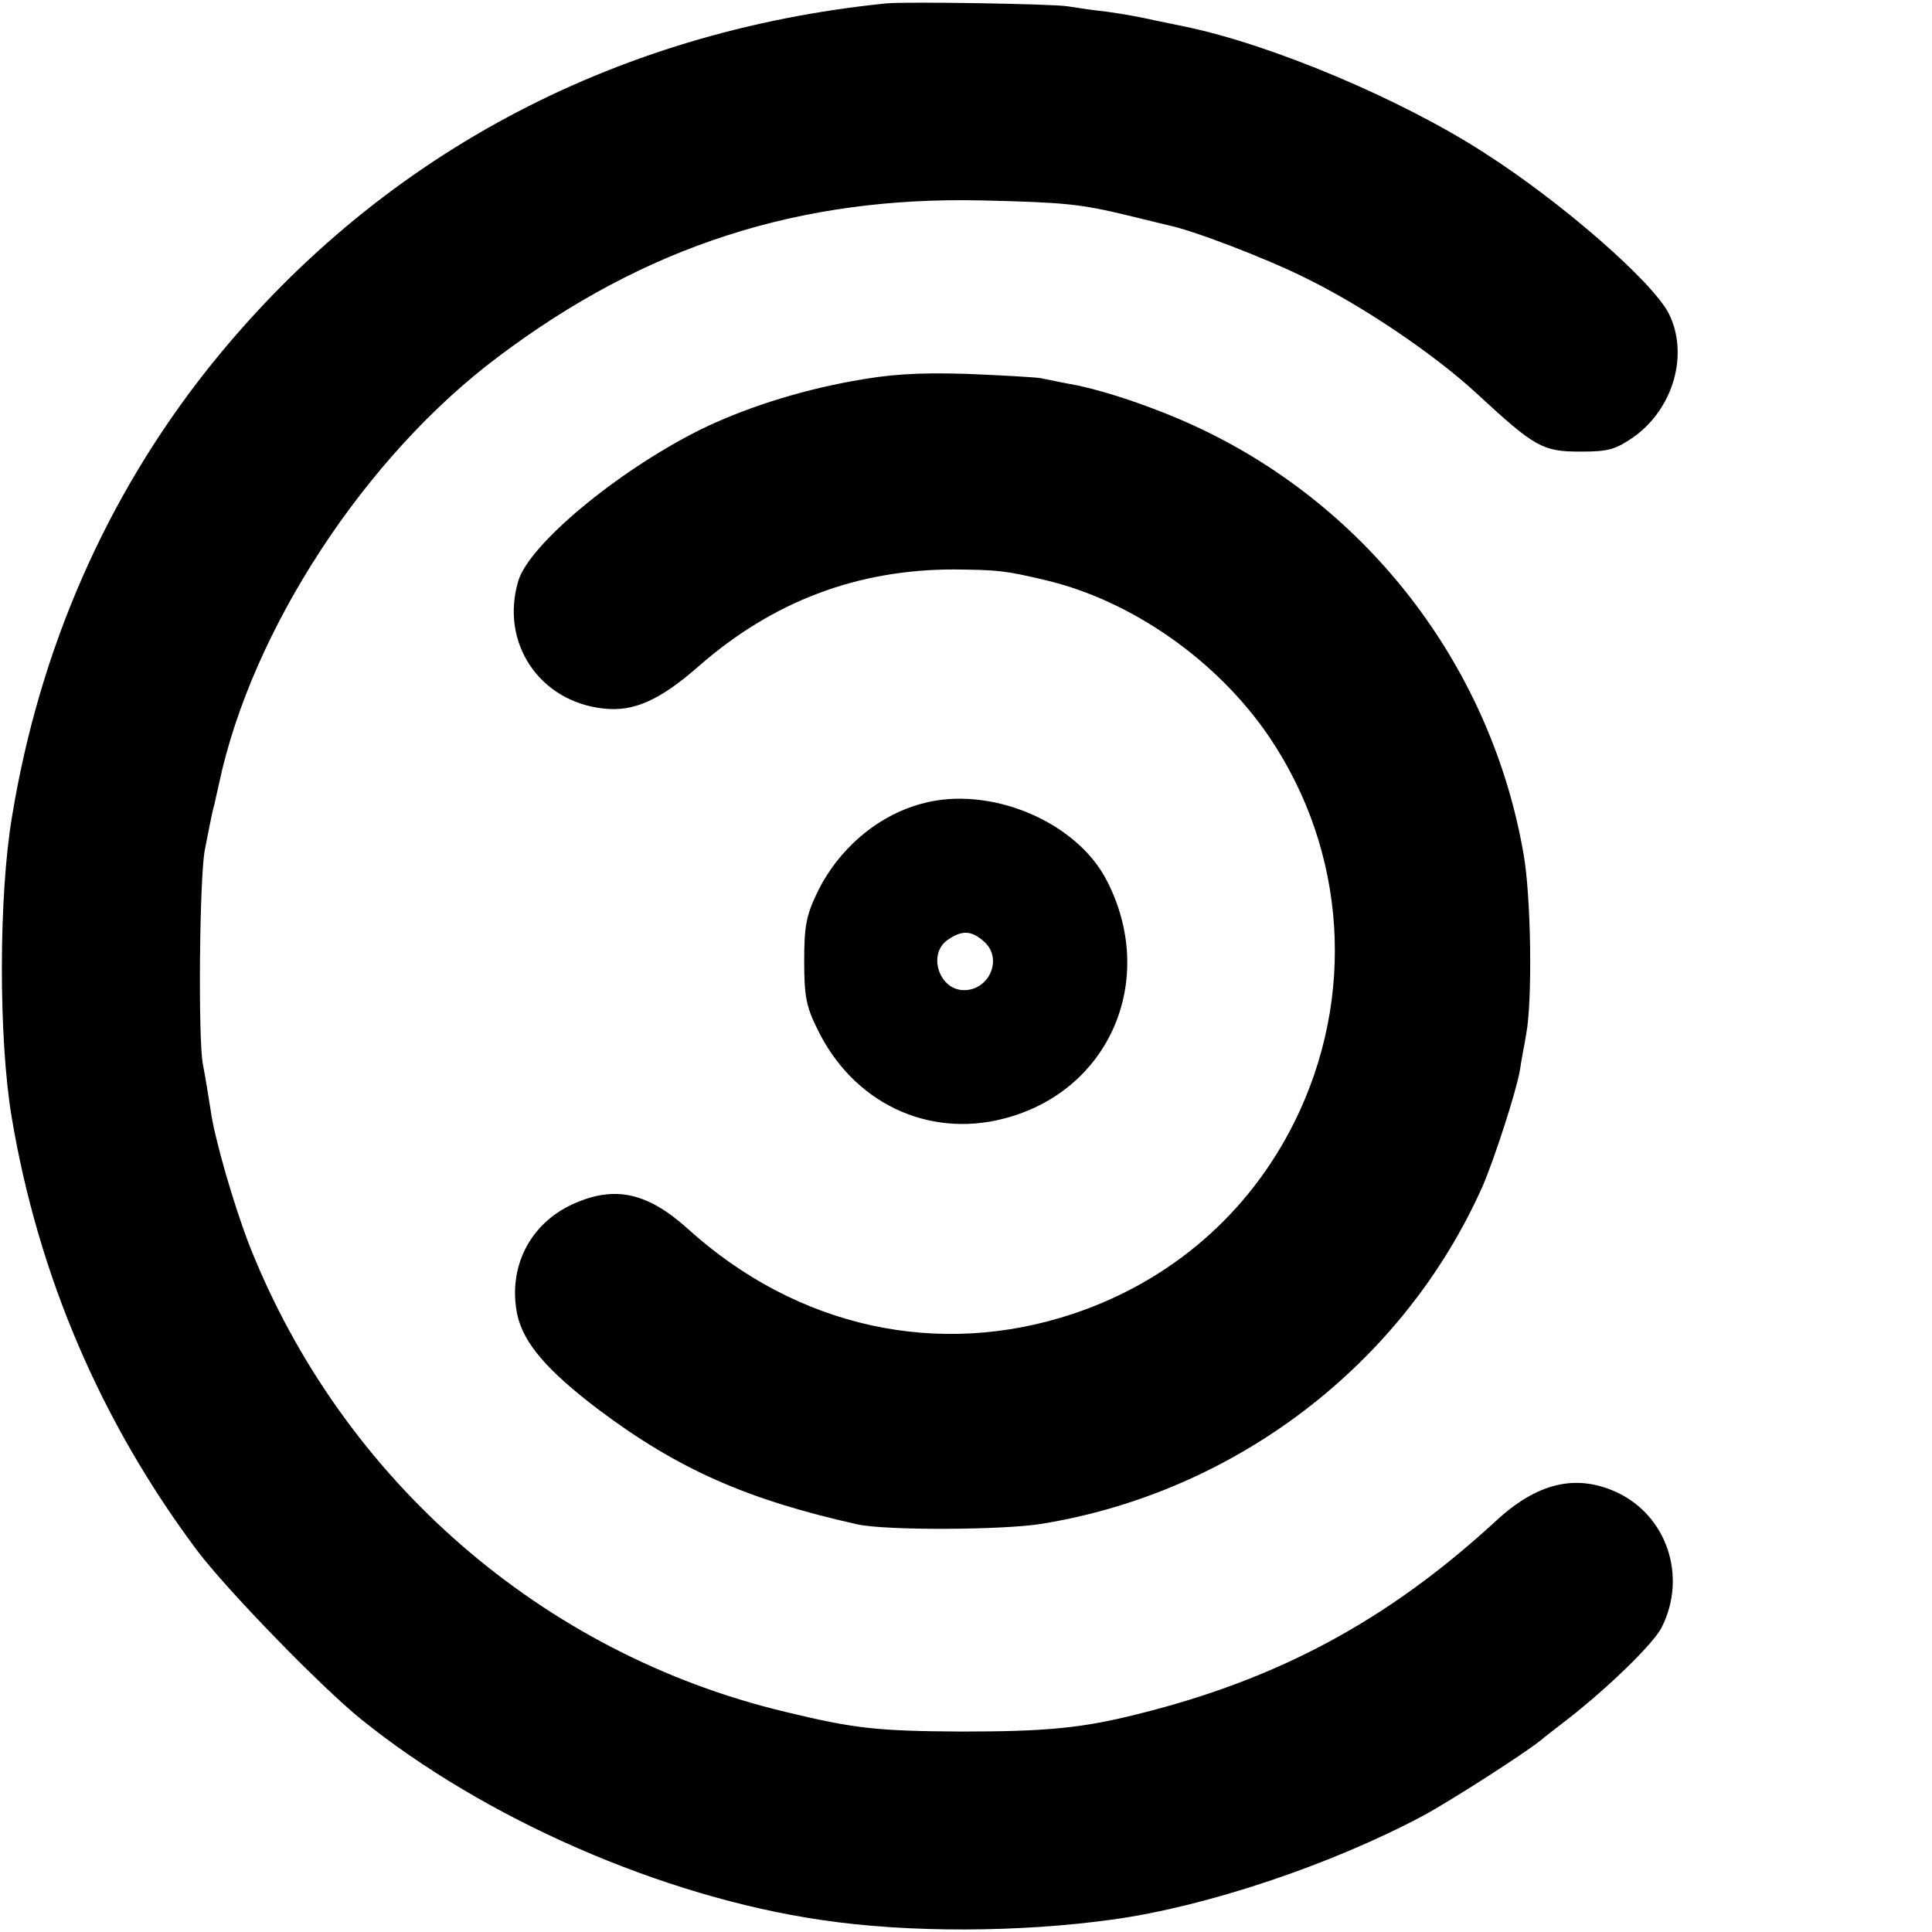 <?xml version="1.0" standalone="no"?>
<!DOCTYPE svg PUBLIC "-//W3C//DTD SVG 20010904//EN"
 "http://www.w3.org/TR/2001/REC-SVG-20010904/DTD/svg10.dtd">
<svg version="1.0" xmlns="http://www.w3.org/2000/svg"
 width="400pt" height="400pt" viewBox="0 0 400 400"
 preserveAspectRatio="xMidYMid meet">
<g transform="translate(0,400) scale(0.1,-0.1)"
fill="#000000" stroke="none">
<path d="M1835 3993 c-571 -58 -1058 -321 -1405 -757 -210 -265 -348 -579
-405 -926 -28 -165 -28 -460 -1 -622 55 -329 185 -632 384 -898 61 -81 255
-281 339 -349 256 -207 625 -368 953 -416 180 -27 412 -26 605 1 194 27 450
113 640 214 56 30 212 130 245 157 8 7 33 26 55 43 87 68 178 157 195 190 54
106 11 233 -94 281 -84 38 -164 19 -250 -61 -223 -205 -450 -327 -741 -399
-115 -29 -190 -36 -365 -36 -173 1 -221 6 -365 41 -502 120 -916 480 -1108
964 -33 85 -73 223 -81 282 -4 26 -11 69 -16 95 -10 52 -7 386 4 443 15 77 17
85 20 95 1 6 6 26 10 45 68 317 302 675 577 881 305 230 625 333 1004 324 167
-4 201 -7 300 -31 33 -8 70 -17 82 -20 51 -10 205 -69 287 -110 120 -59 268
-159 357 -242 117 -108 133 -117 211 -117 58 0 72 4 110 30 83 59 115 172 73
256 -34 66 -220 229 -381 332 -173 112 -442 225 -621 262 -10 2 -38 8 -63 13
-25 6 -70 14 -100 18 -30 3 -66 9 -80 11 -31 5 -334 10 -375 6z"/>
<path d="M1765 3211 c-116 -21 -229 -58 -318 -102 -171 -86 -352 -237 -374
-312 -38 -128 44 -250 177 -264 62 -7 116 17 197 88 153 134 328 200 528 200
92 -1 104 -2 189 -22 179 -42 357 -167 464 -325 160 -237 180 -539 52 -797
-94 -189 -255 -329 -458 -397 -279 -93 -571 -29 -797 175 -85 77 -153 91 -239
52 -90 -41 -135 -132 -115 -229 13 -59 62 -116 169 -197 164 -123 307 -186
535 -237 59 -13 300 -12 381 1 402 65 750 331 914 700 24 56 69 194 77 240 2
17 9 50 13 75 13 70 10 287 -6 374 -66 377 -309 701 -651 870 -88 44 -213 88
-288 101 -22 4 -49 10 -60 12 -11 2 -81 6 -155 9 -103 3 -159 -1 -235 -15z"/>
<path d="M1908 2336 c-92 -25 -173 -94 -217 -186 -22 -46 -26 -69 -26 -140 0
-71 4 -94 27 -140 73 -152 228 -227 386 -186 219 56 319 287 214 492 -63 124
-244 199 -384 160z m131 -287 c37 -35 9 -99 -43 -99 -52 0 -76 75 -34 104 30
21 50 20 77 -5z"/>
</g>
</svg>

